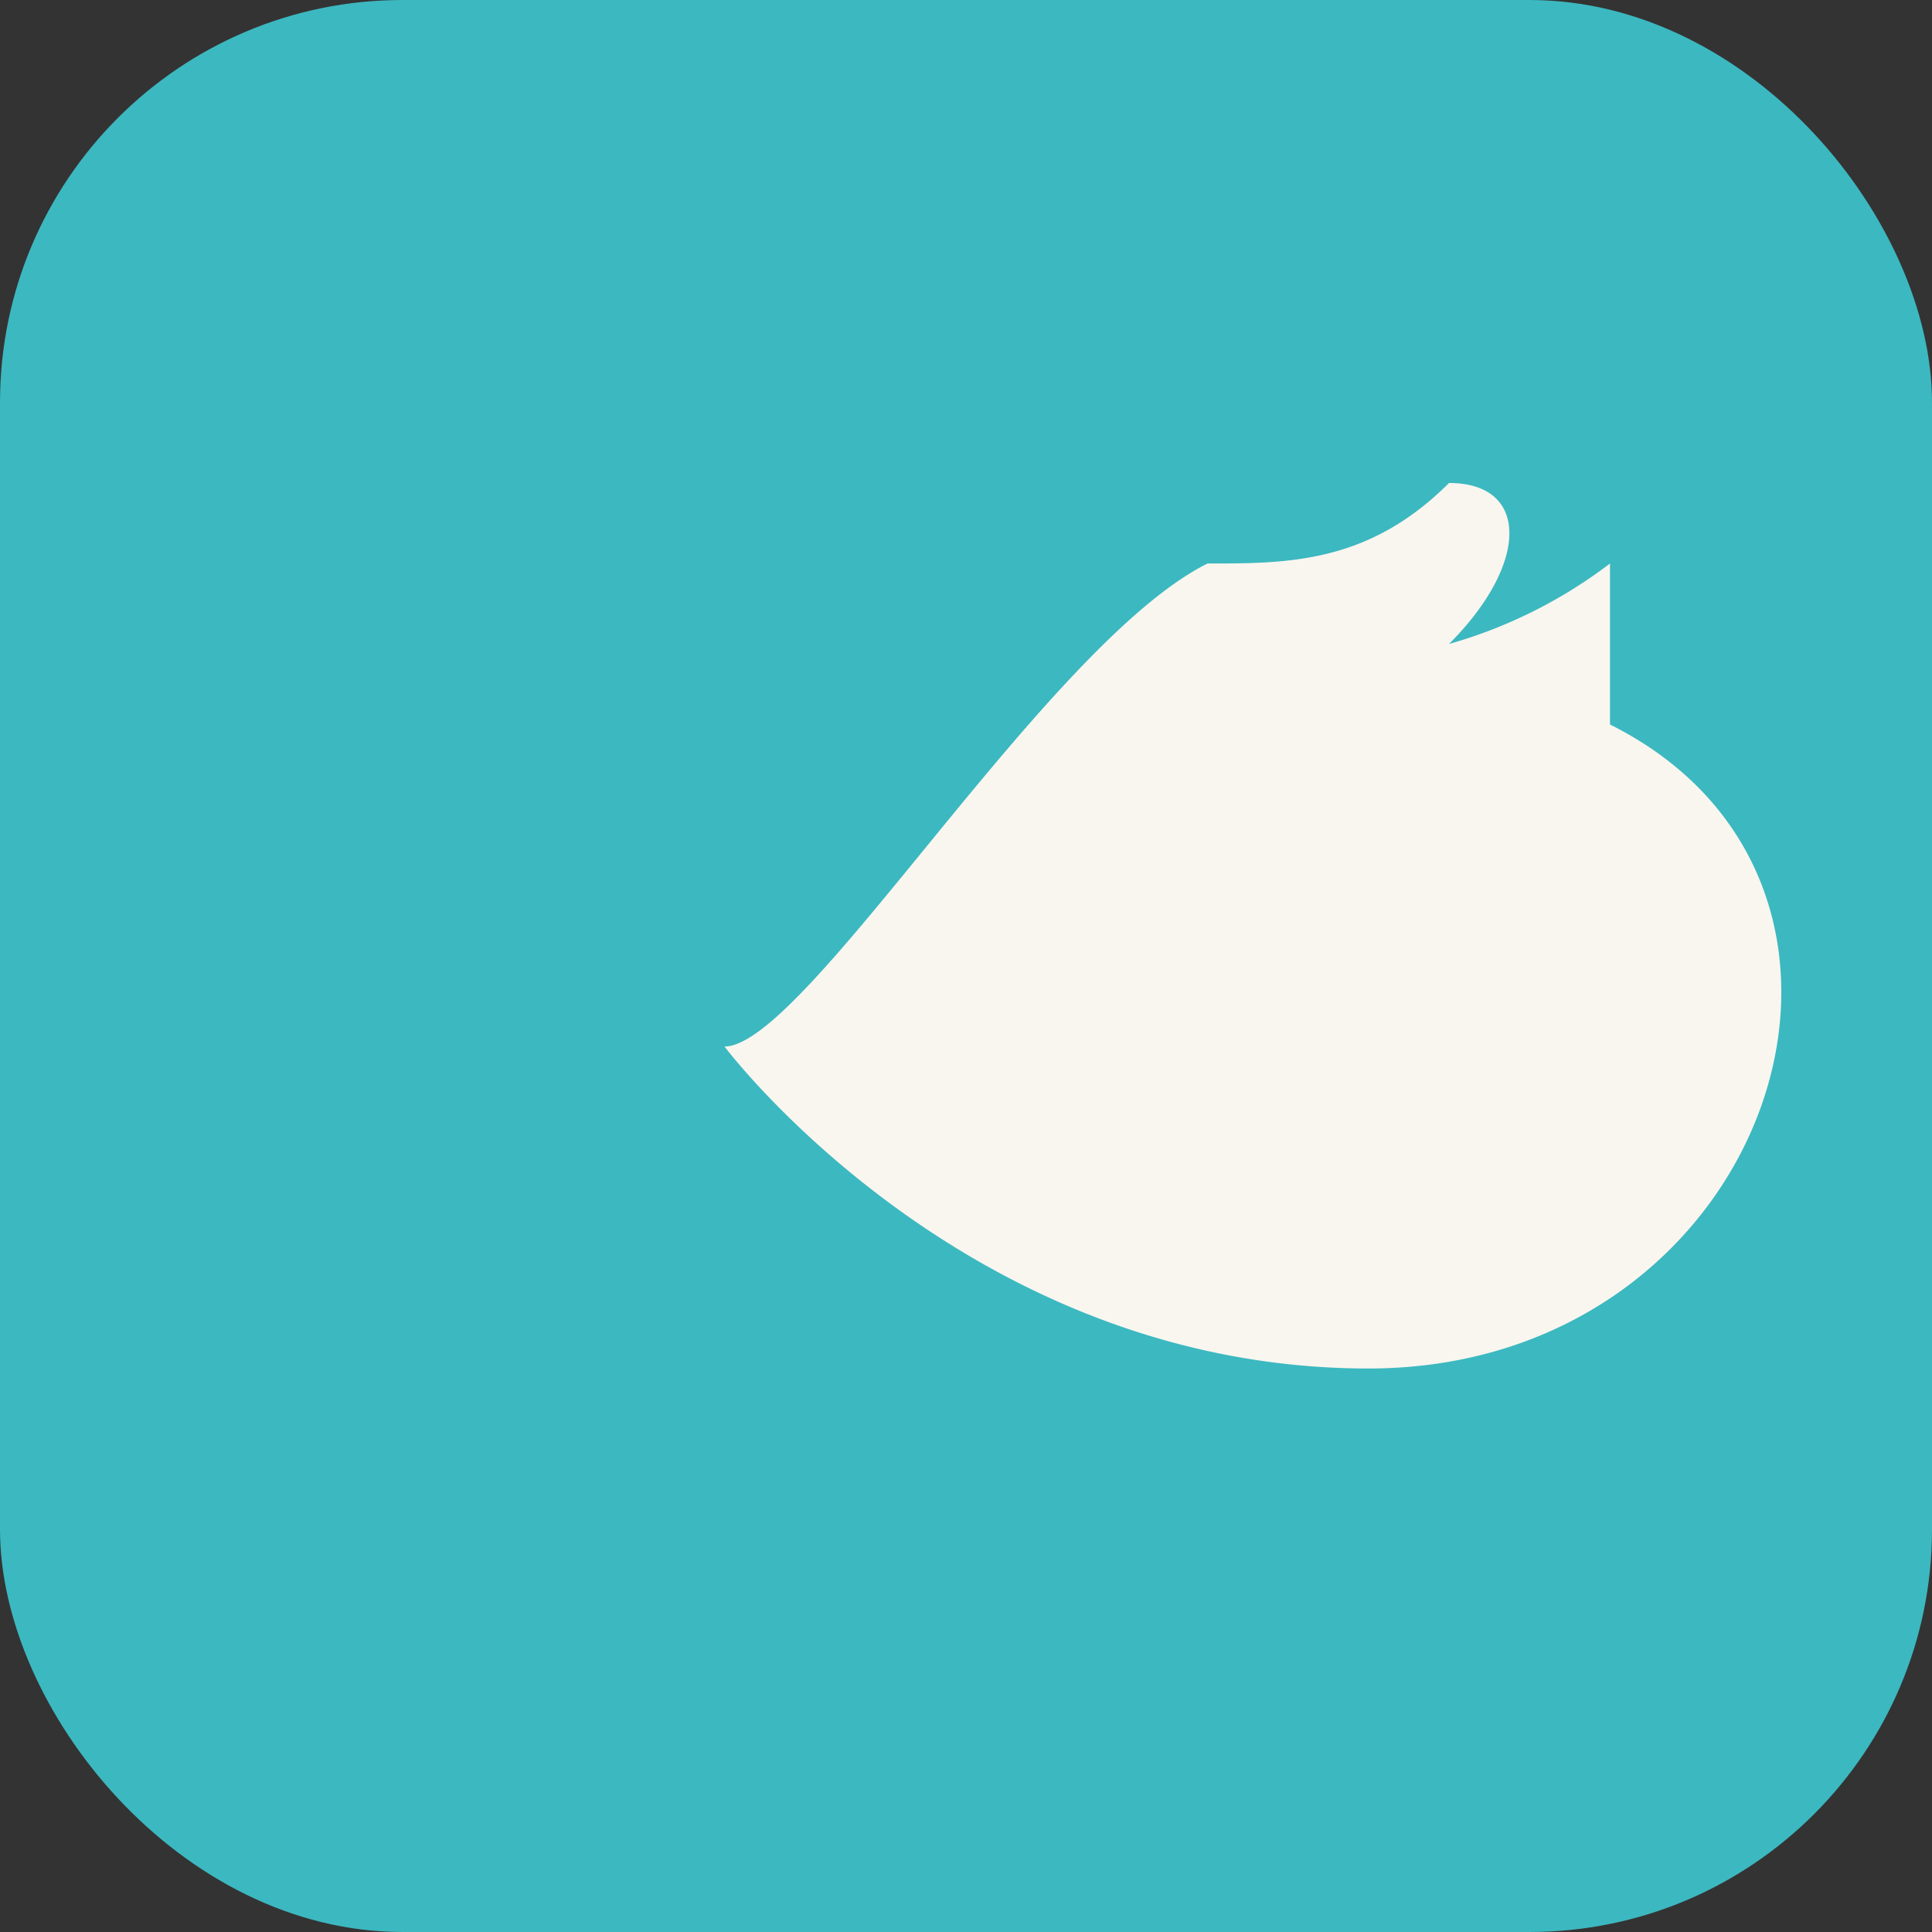 <?xml version="1.0" encoding="UTF-8"?>
<svg xmlns="http://www.w3.org/2000/svg" width="24" height="24" viewBox="0 0 24 24"><rect x="0" y="0" width="24" height="24" fill="#333333" stroke="none"/><rect width="24" height="24" rx="5" fill="#3CB8C0"/><path d="M20 7a6 6 0 0 1-2 1c1-1 1-2 0-2-1 1-2 1-3 1-2 1-5 6-6 6 0 0 3 4 8 4 5 0 7-6 3-8z" fill="#F9F6EF"/></svg>